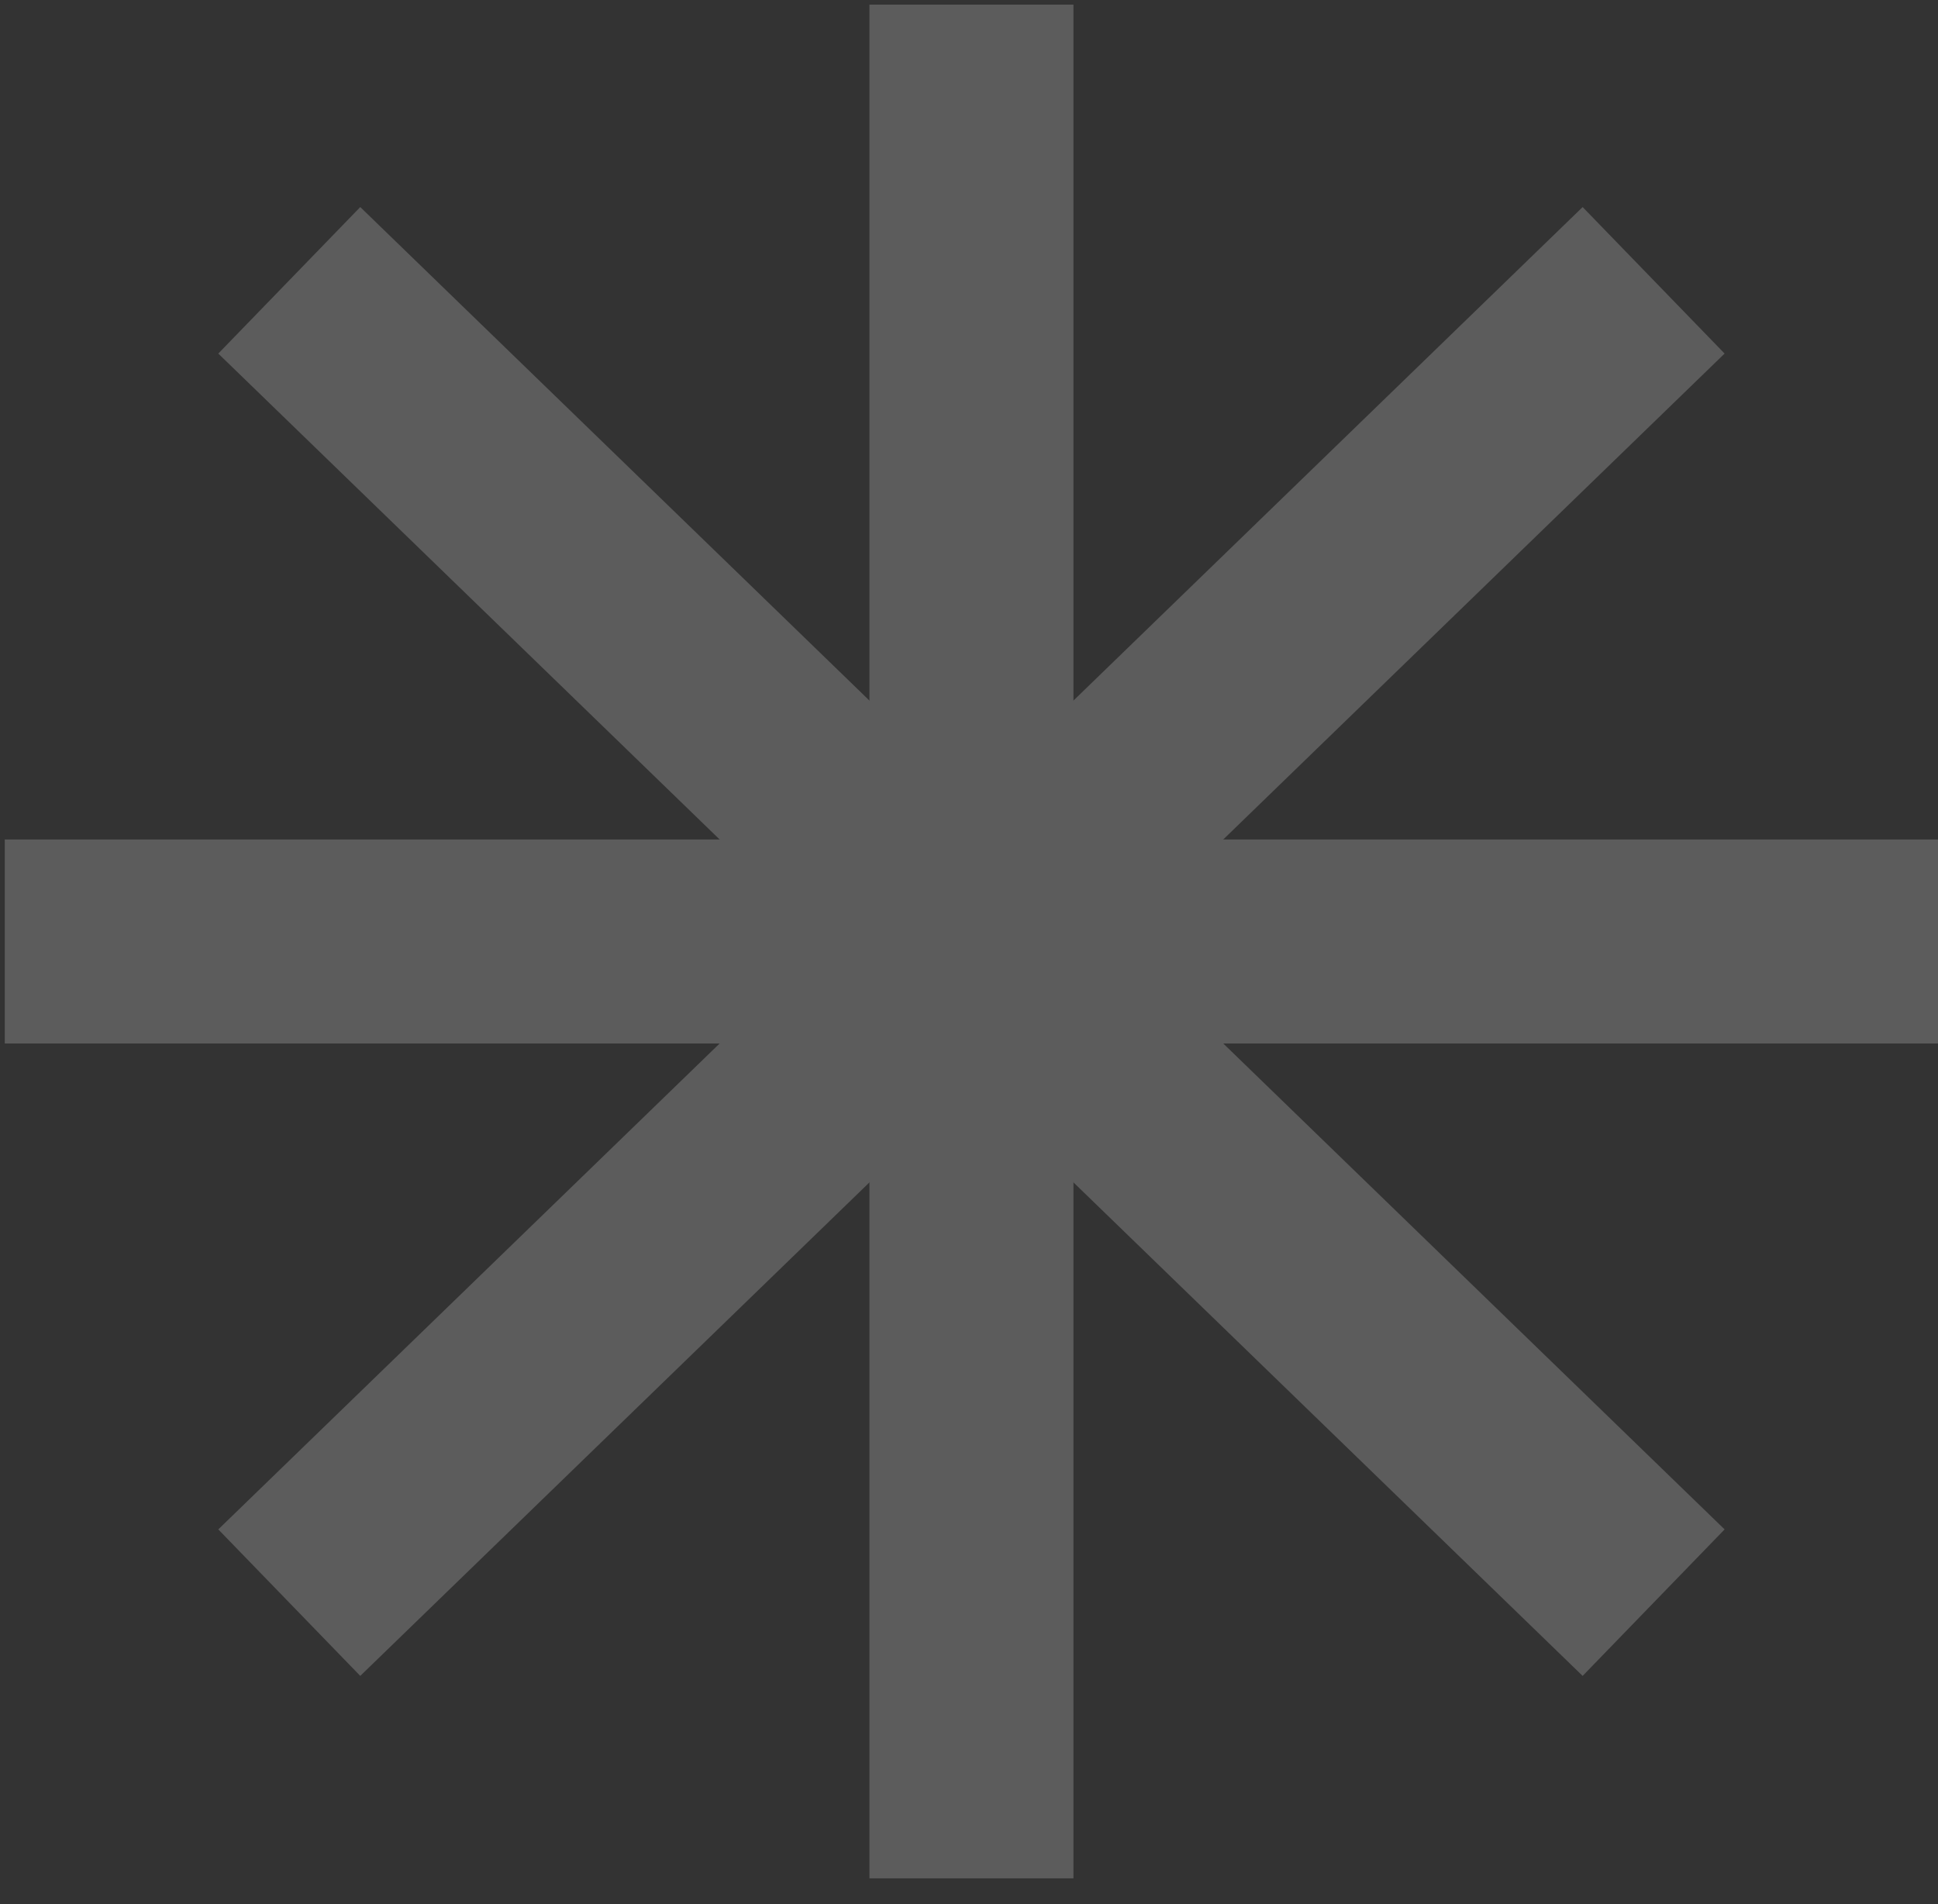 <?xml version="1.0" encoding="UTF-8"?> <svg xmlns="http://www.w3.org/2000/svg" width="57" height="56" viewBox="0 0 57 56" fill="none"><rect x="0" y="0" width="57" height="56" fill="#333333" stroke="none"/> <g opacity="0.2"> <path d="M28.572 0.136V55.243" stroke="white" stroke-width="6" stroke-miterlimit="10"></path> <path d="M0.141 27.689H57.003" stroke="white" stroke-width="6" stroke-miterlimit="10"></path> <path d="M8.508 8.244L48.636 47.134" stroke="white" stroke-width="6" stroke-miterlimit="10"></path> <path d="M8.508 47.134L48.636 8.244" stroke="white" stroke-width="6" stroke-miterlimit="10"></path> </g> </svg> 